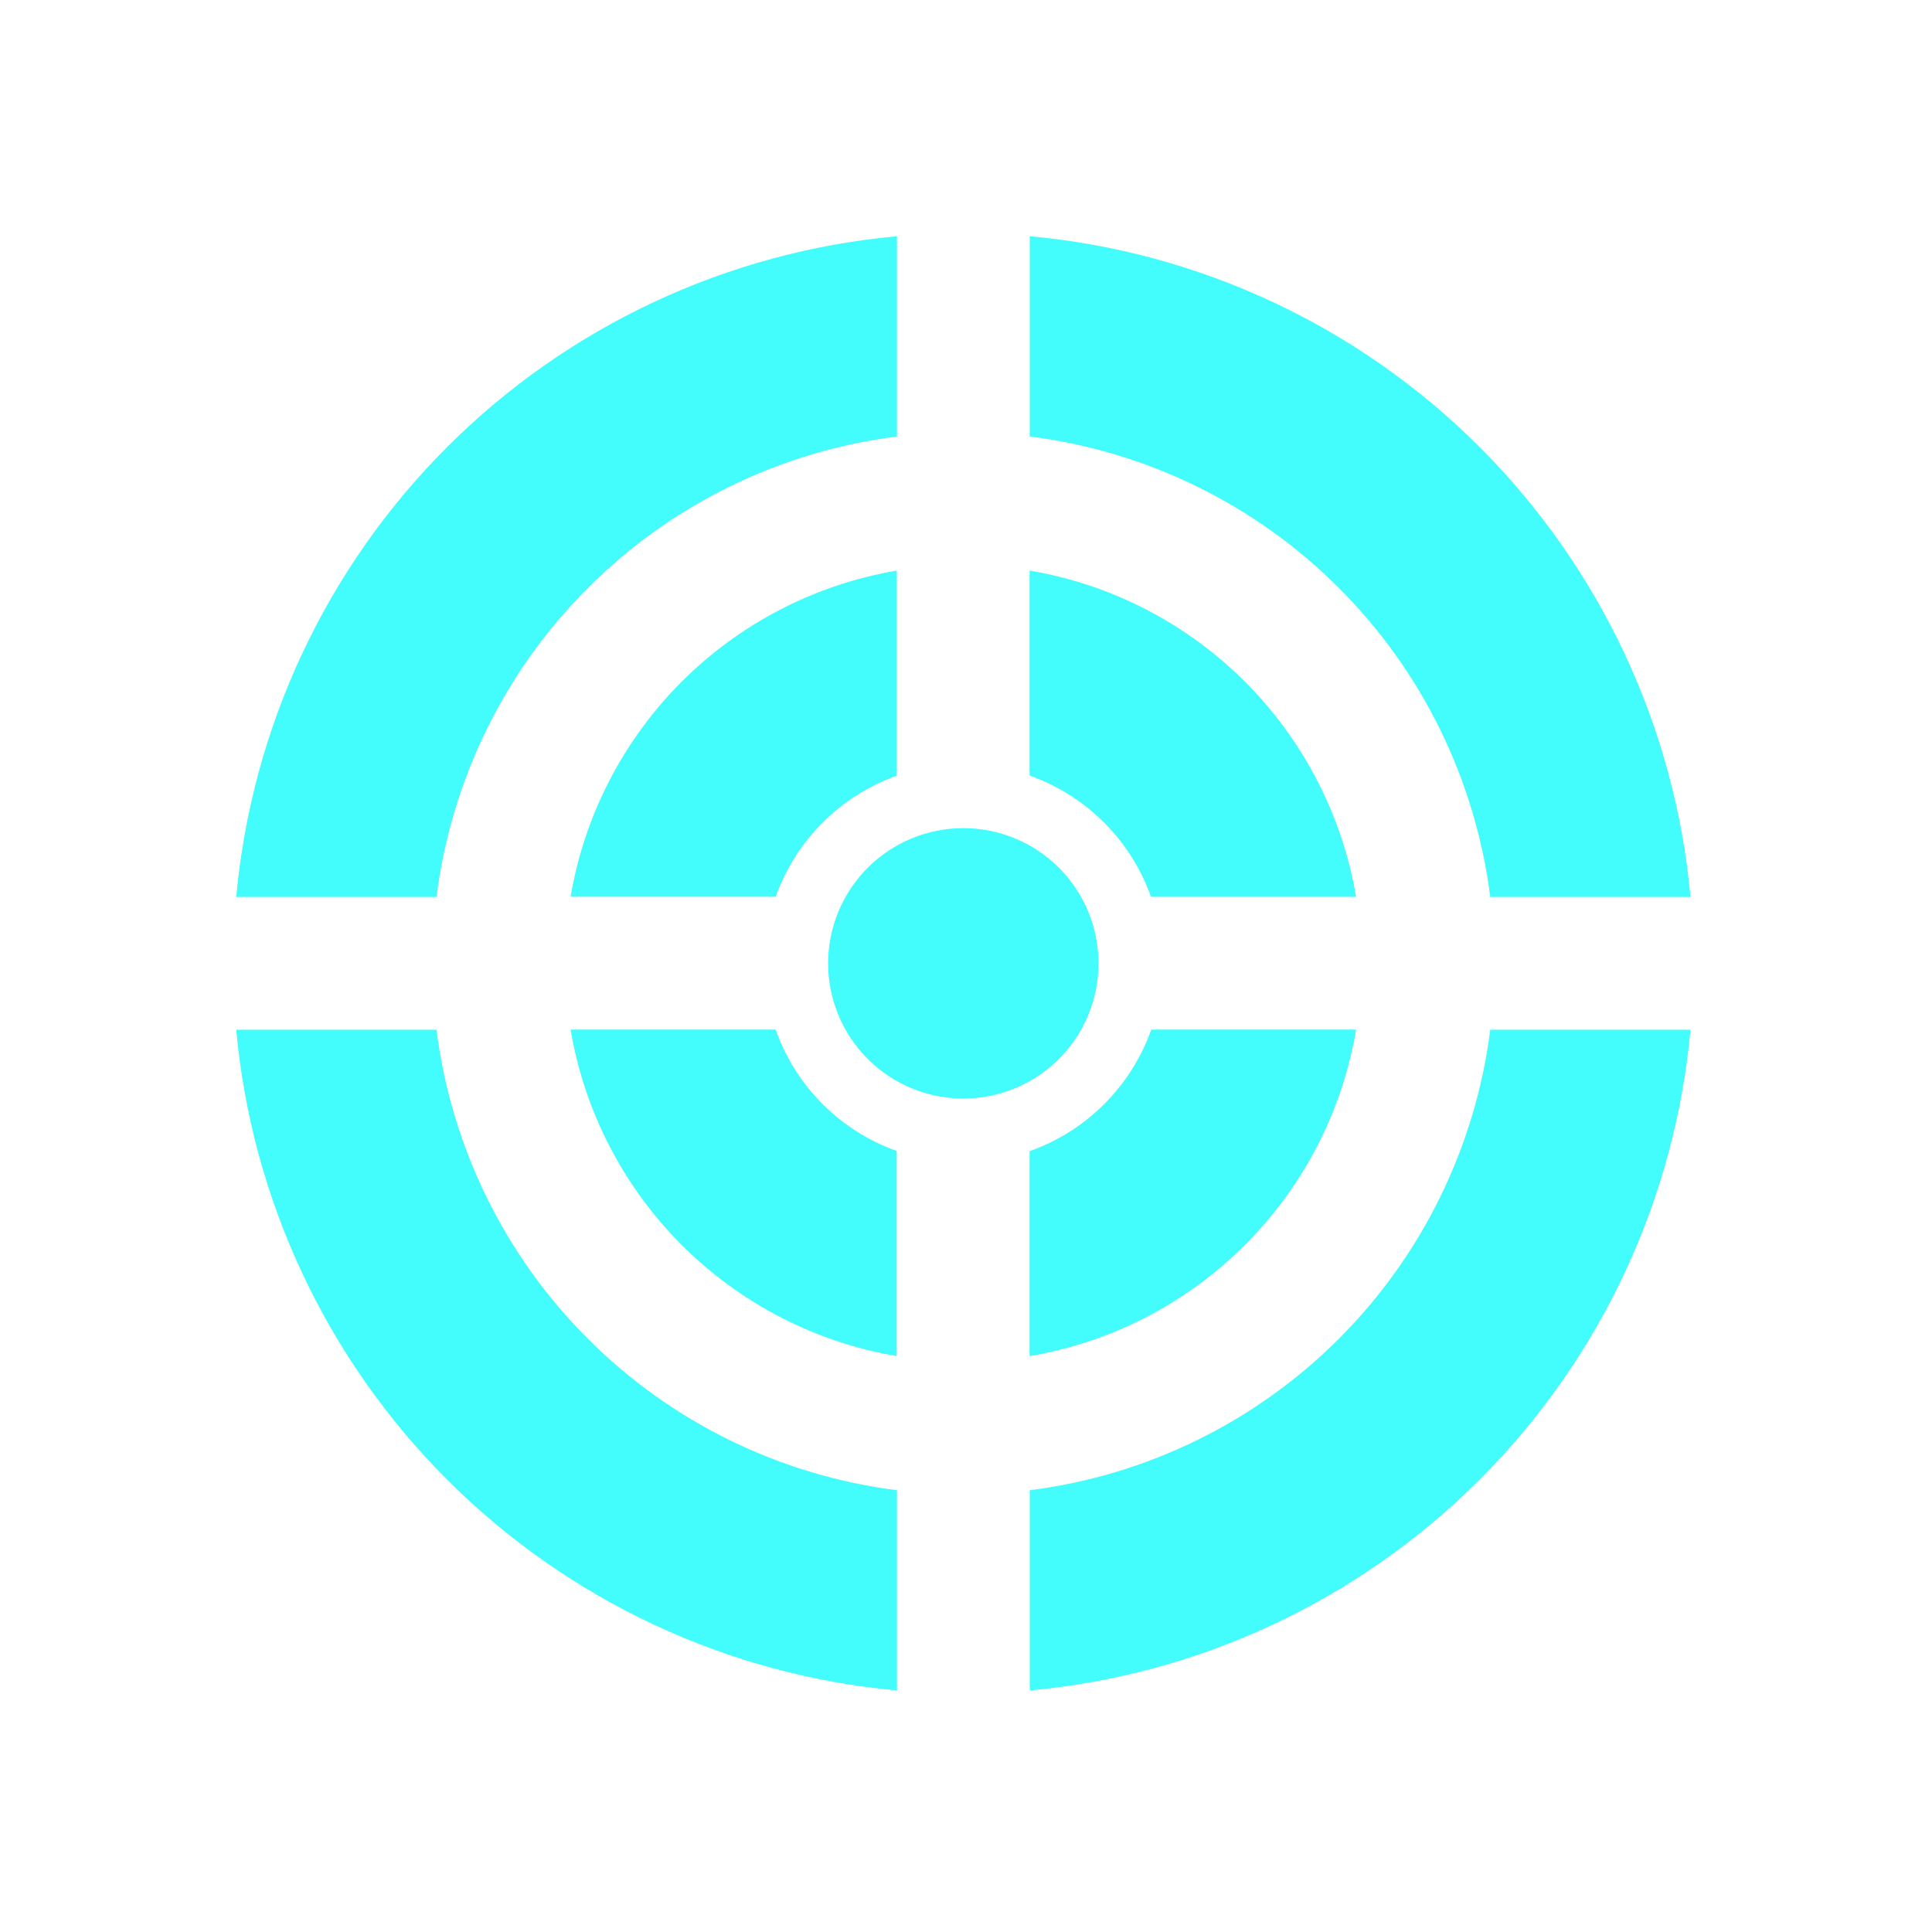 <svg width="48" height="48" viewBox="0 0 48 48" fill="none" xmlns="http://www.w3.org/2000/svg">
<g id="built-in-broswer" clip-path="url(#clip0_450_2158)">
<path id="Vector" d="M5.869 25.583H10.844C11.211 28.489 12.535 31.191 14.606 33.262C16.677 35.333 19.379 36.657 22.285 37.024V41.999C18.061 41.613 14.107 39.76 11.108 36.761C8.109 33.762 6.255 29.807 5.869 25.583ZM25.584 41.999V37.024C28.49 36.657 31.191 35.333 33.263 33.262C35.334 31.191 36.657 28.489 37.025 25.583H42C41.614 29.807 39.76 33.762 36.761 36.761C33.762 39.76 29.807 41.613 25.584 41.999ZM42 22.285H37.025C36.657 19.379 35.334 16.677 33.263 14.606C31.191 12.535 28.49 11.211 25.584 10.844V5.869C29.807 6.255 33.762 8.108 36.761 11.107C39.76 14.106 41.614 18.061 42 22.285ZM22.285 5.869V10.844C19.379 11.211 16.677 12.535 14.606 14.606C12.535 16.677 11.211 19.379 10.844 22.285H5.869C6.255 18.061 8.109 14.106 11.108 11.107C14.107 8.108 18.061 6.255 22.285 5.869Z" fill="#42FDFC"/>
<path id="Vector_2" d="M22.278 28.596V33.692C20.253 33.347 18.385 32.381 16.933 30.928C15.482 29.474 14.518 27.605 14.176 25.58H19.271C19.765 26.984 20.877 28.099 22.281 28.596H22.278ZM28.6 25.58H33.692C33.349 27.607 32.384 29.477 30.93 30.93C29.477 32.384 27.607 33.349 25.58 33.692V28.6C26.991 28.103 28.103 26.987 28.603 25.58H28.6ZM22.281 14.176V19.271C21.588 19.518 20.958 19.916 20.438 20.436C19.917 20.956 19.519 21.585 19.271 22.278H14.176C14.52 20.254 15.485 18.387 16.937 16.935C18.39 15.484 20.257 14.519 22.281 14.176ZM33.692 22.281H28.596C28.349 21.586 27.95 20.955 27.428 20.434C26.907 19.913 26.275 19.515 25.58 19.268V14.176C27.606 14.518 29.475 15.482 30.929 16.935C32.382 18.387 33.348 20.256 33.692 22.281Z" fill="#42FDFC"/>
<path id="Vector_3" d="M20.574 23.934C20.574 24.825 20.928 25.679 21.558 26.309C22.188 26.939 23.042 27.293 23.933 27.293C24.824 27.293 25.679 26.939 26.309 26.309C26.939 25.679 27.292 24.825 27.292 23.934C27.292 23.043 26.939 22.189 26.309 21.559C25.679 20.929 24.824 20.575 23.933 20.575C23.042 20.575 22.188 20.929 21.558 21.559C20.928 22.189 20.574 23.043 20.574 23.934Z" fill="#42FDFC"/>
</g>
<defs>
<clipPath id="clip0_450_2158">
<rect width="48" height="48" fill="white"/>
</clipPath>
</defs>
</svg>
